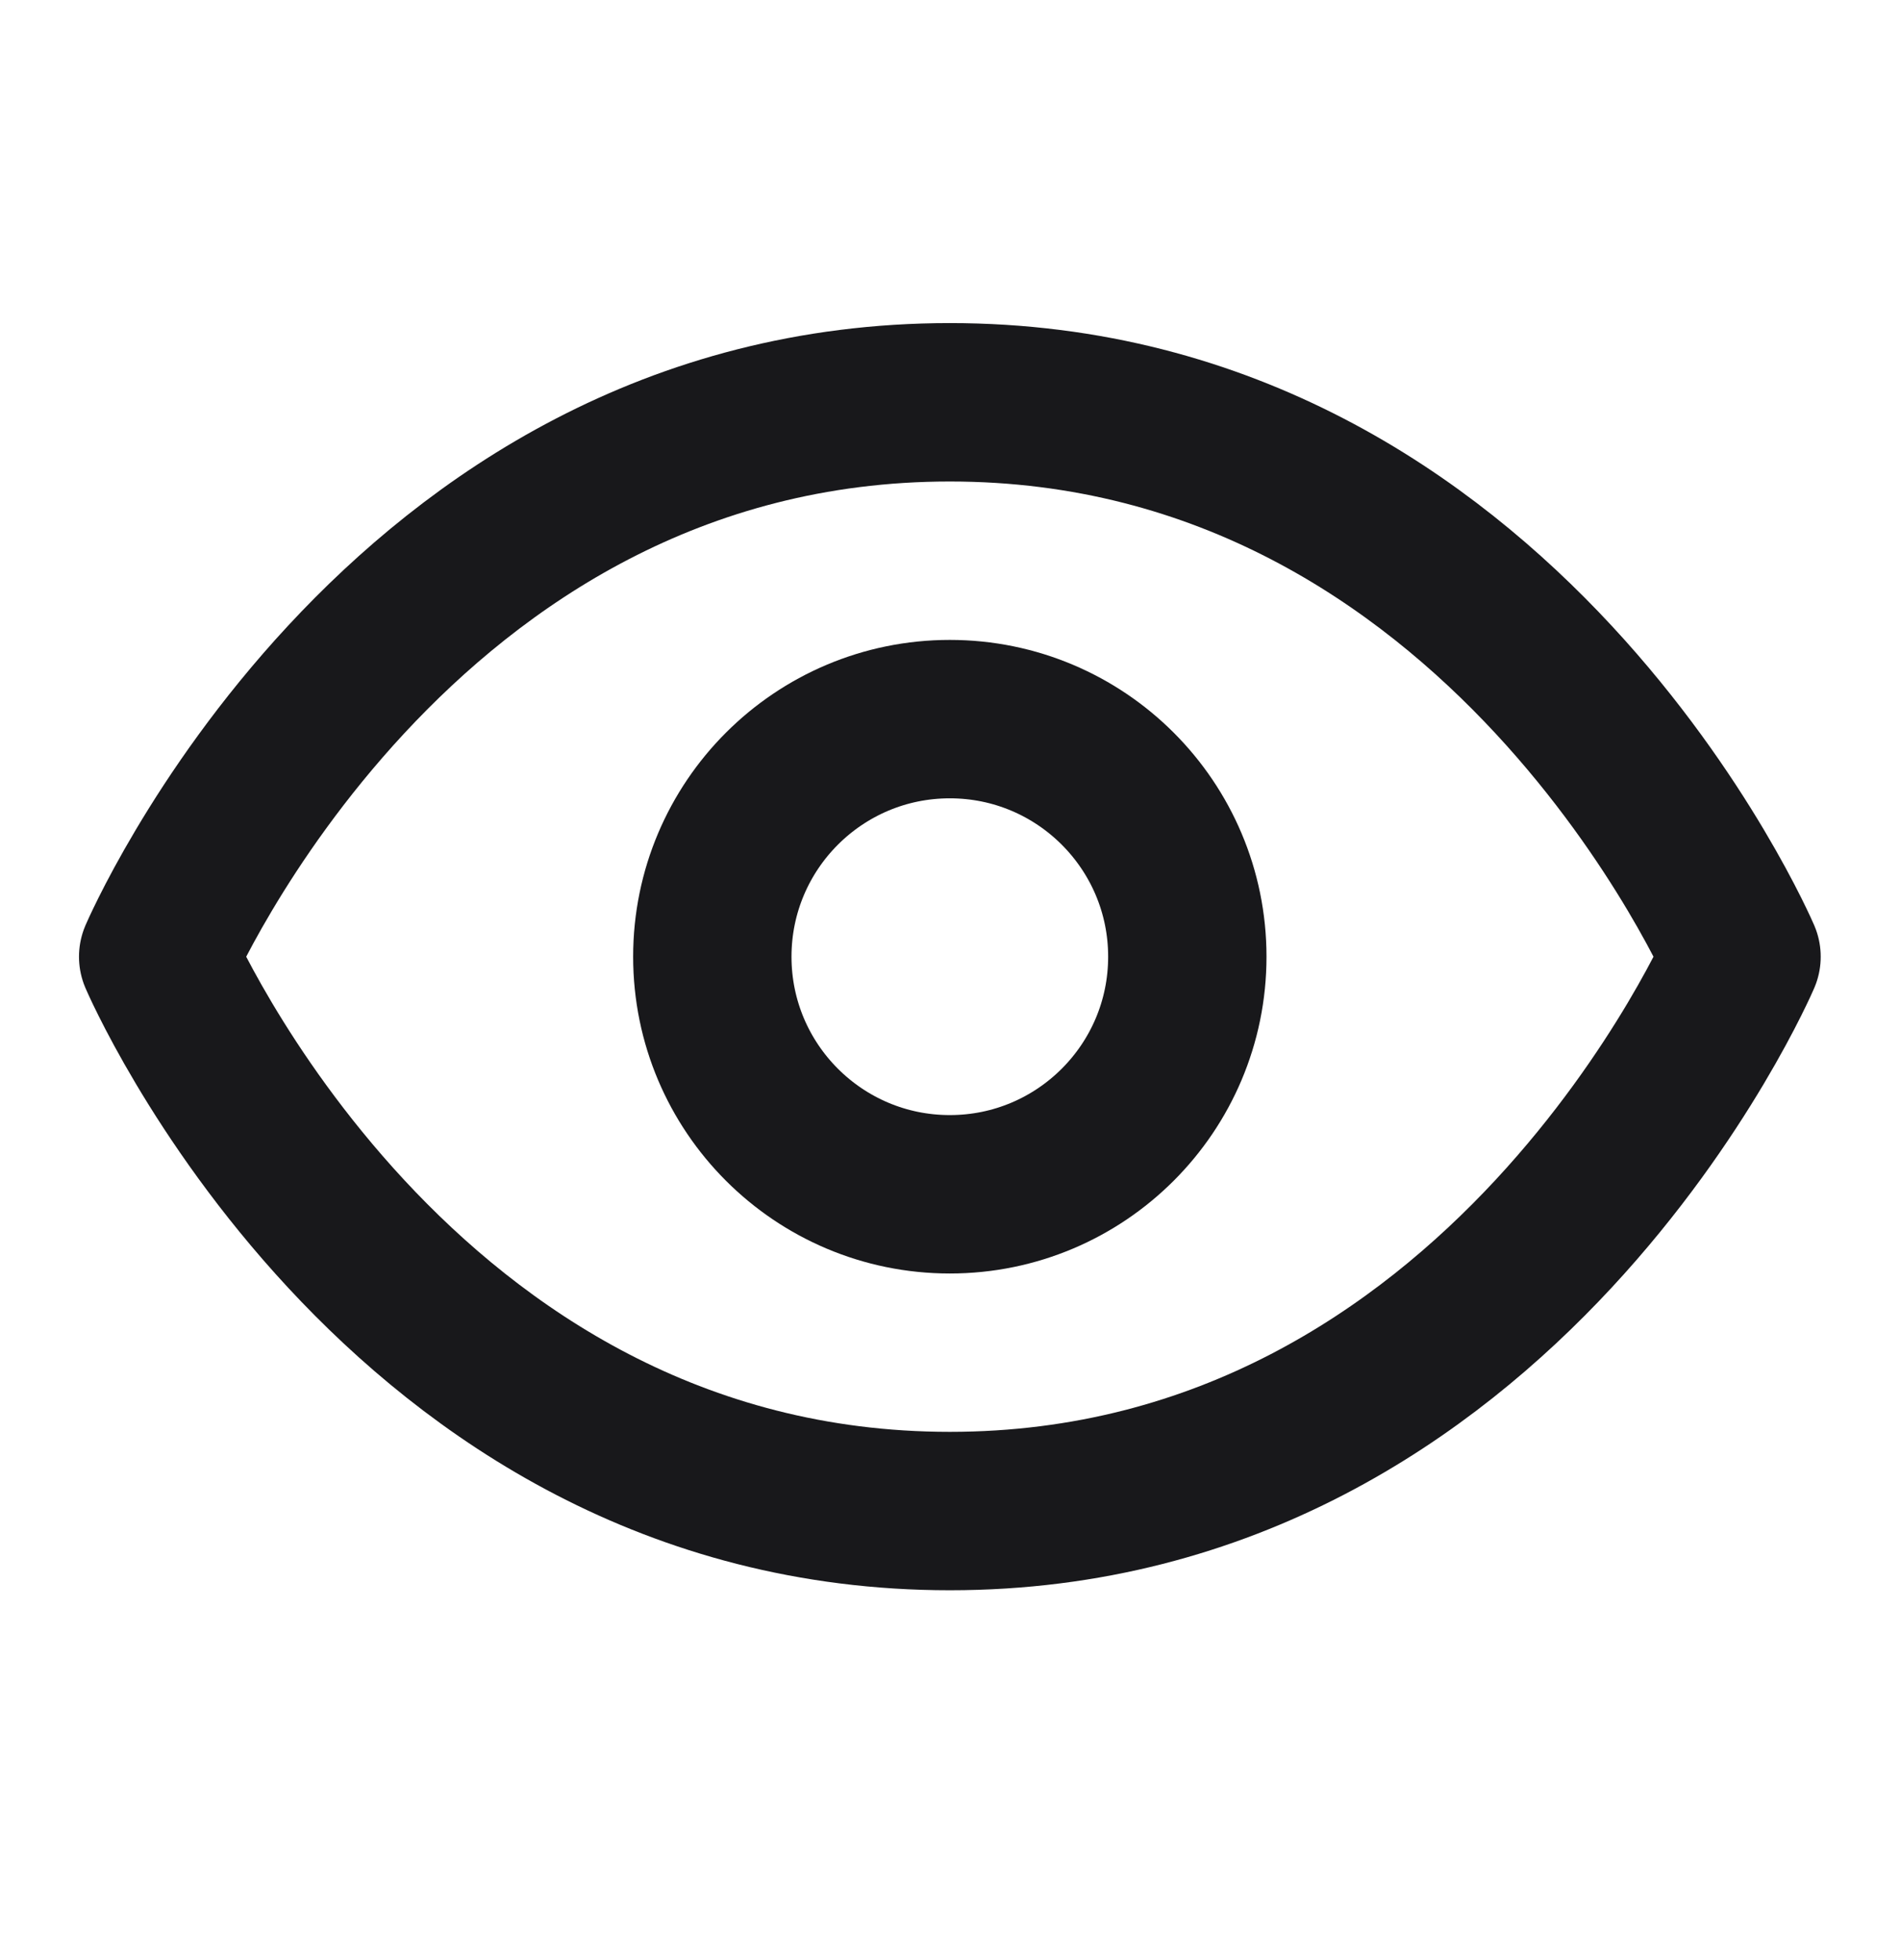 <svg width="32" height="33" viewBox="0 0 32 33" fill="none" xmlns="http://www.w3.org/2000/svg">
<path d="M2.664 16.107C2.664 16.107 6.664 6.773 15.997 6.773C25.331 6.773 29.331 16.107 29.331 16.107C29.331 16.107 25.331 25.44 15.997 25.44C6.664 25.44 2.664 16.107 2.664 16.107Z" stroke="#18181B" stroke-width="2.667" stroke-linecap="round" stroke-linejoin="round"/>
<path d="M15.997 20.107C18.206 20.107 19.997 18.316 19.997 16.107C19.997 13.898 18.206 12.107 15.997 12.107C13.788 12.107 11.997 13.898 11.997 16.107C11.997 18.316 13.788 20.107 15.997 20.107Z" stroke="#18181B" stroke-width="2.667" stroke-linecap="round" stroke-linejoin="round"/>
</svg>

